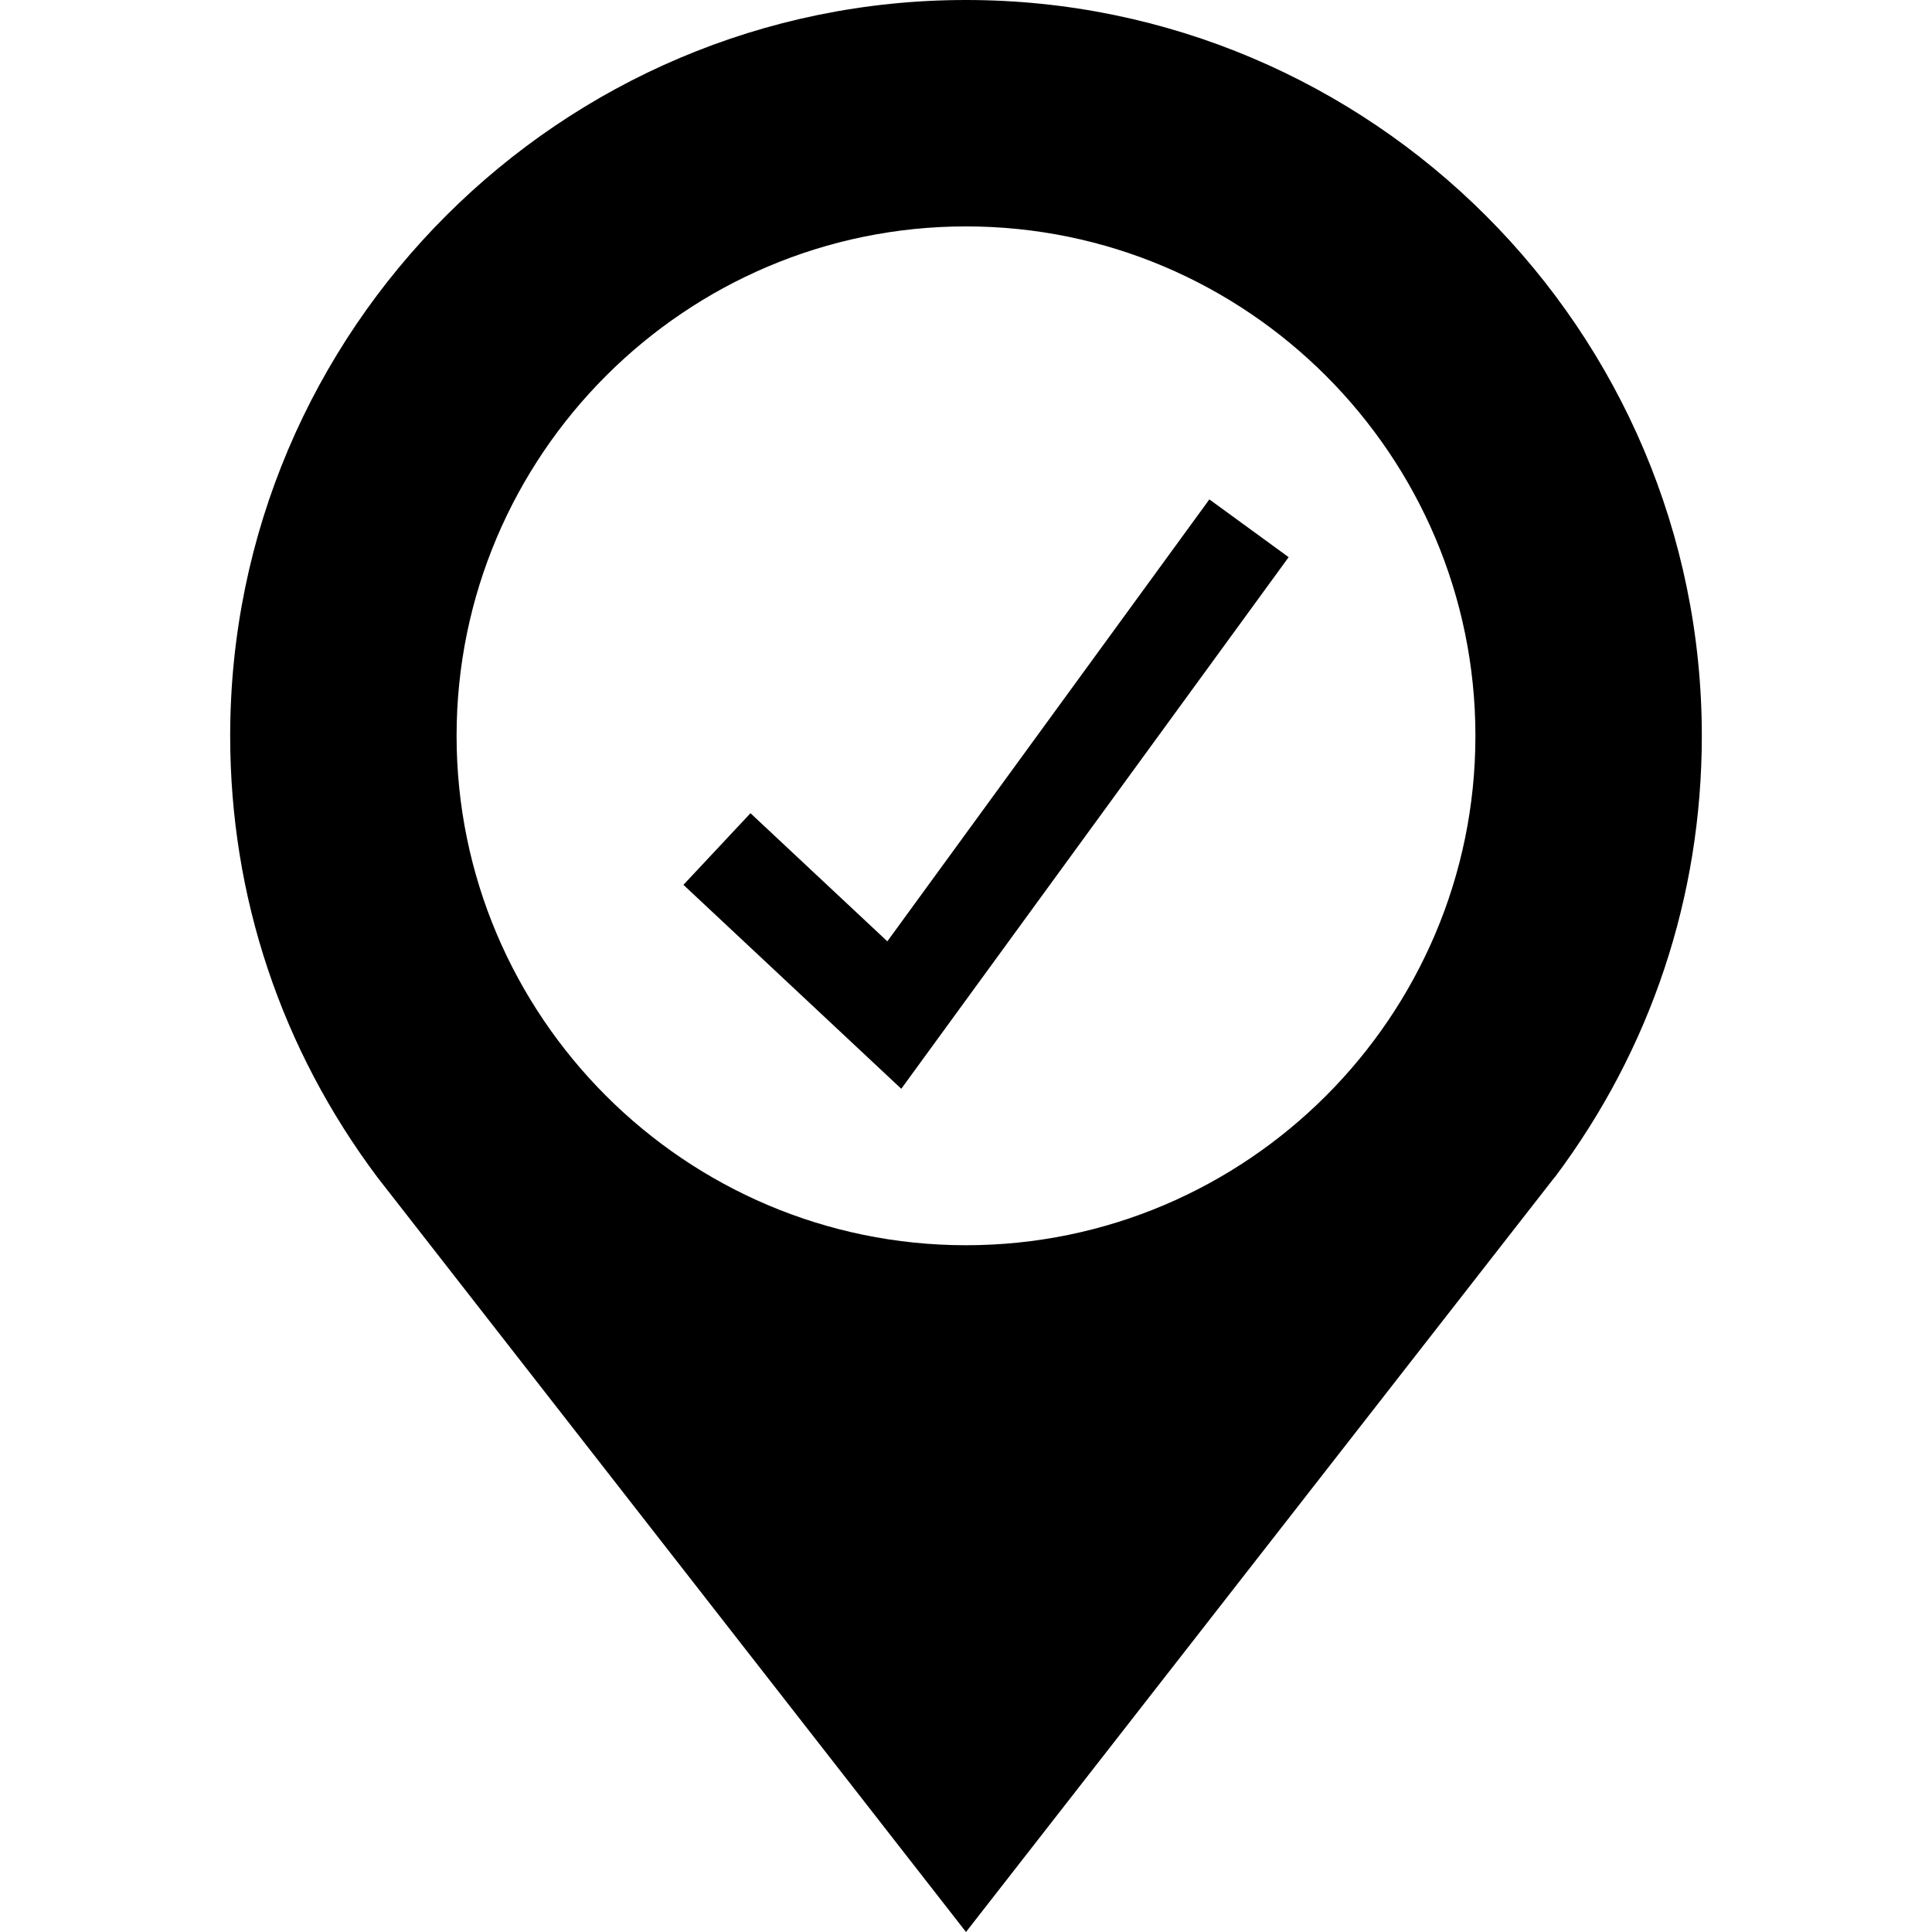 <svg xmlns="http://www.w3.org/2000/svg" viewBox="0 0 512 512"><path d="M256 512l155.9-199.9.2-.2C437.5 278 451 237.6 451 195 451 87.5 363.5 0 256 0S61 87.5 61 195c0 42.6 13.5 83 39.1 117.1L256 512zm0-452c74.4 0 135 60.6 135 135s-60.6 135-135 135-135-60.6-135-135S181.6 60 256 60z"/><path fill="none" stroke="#000" stroke-width="26" stroke-miterlimit="10" d="M190 225l47 44 94-129"/></svg>